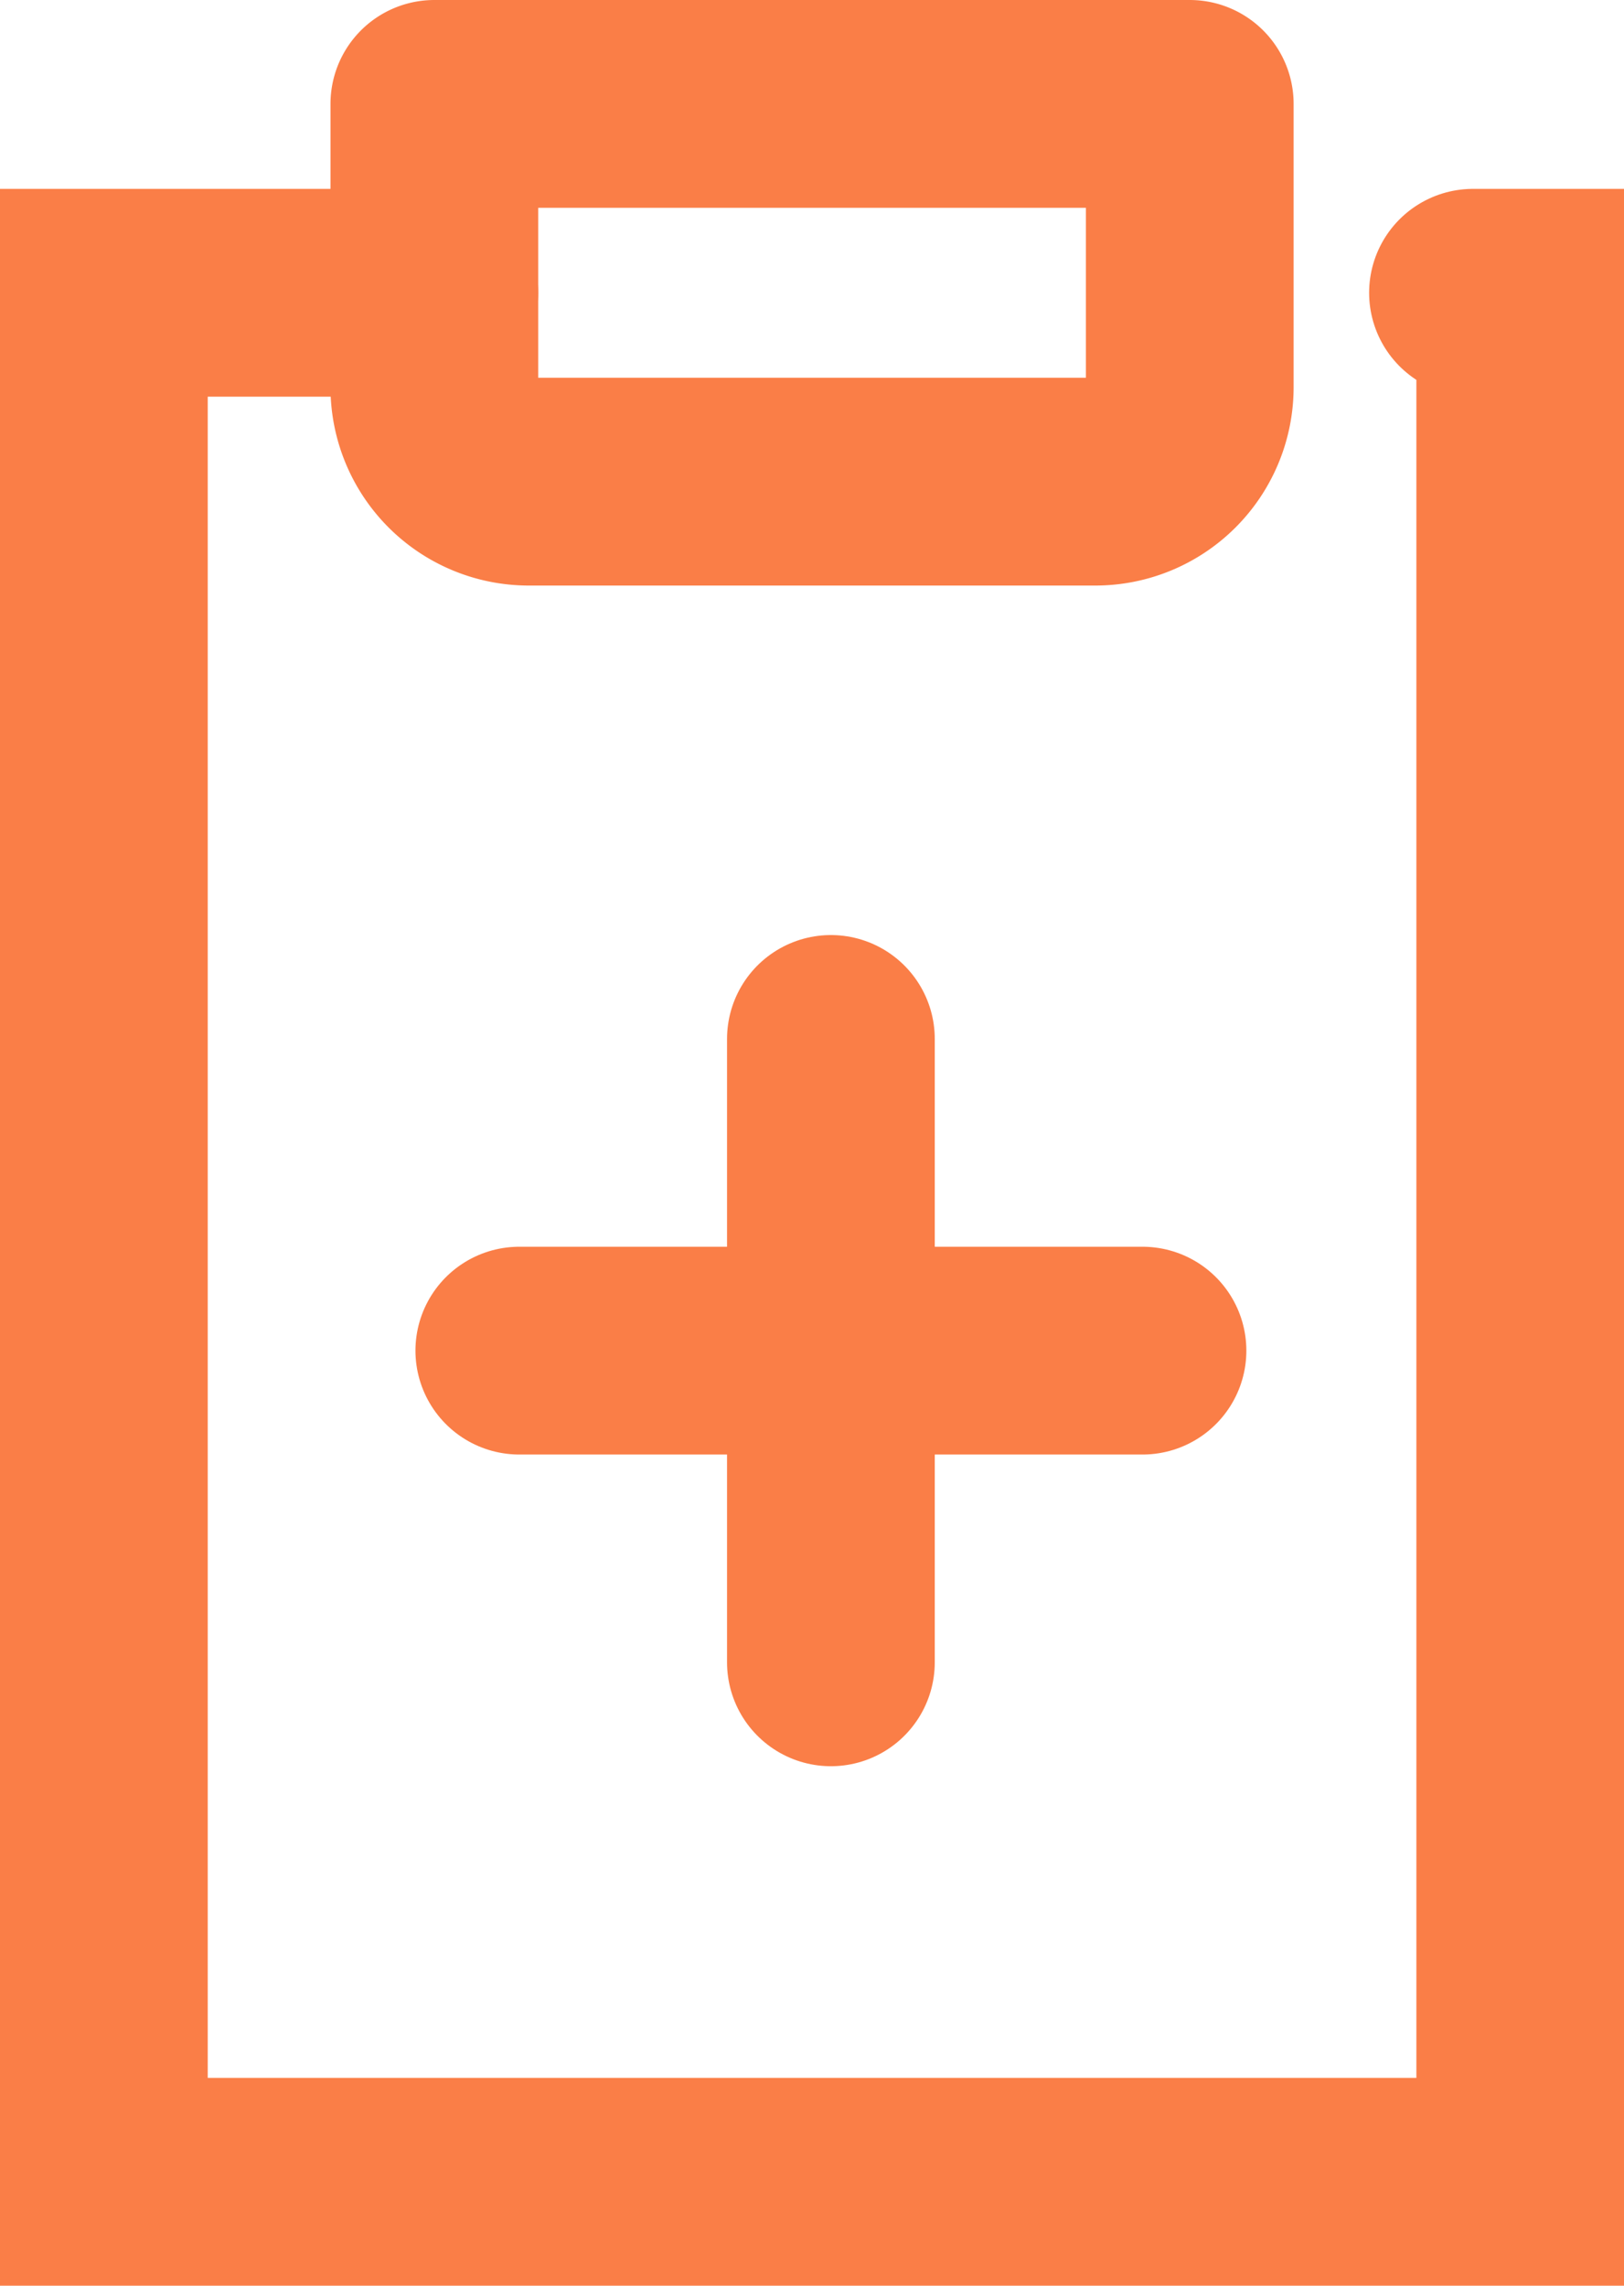 <svg xmlns="http://www.w3.org/2000/svg" width="15.636" height="22" viewBox="0 0 15.636 22"><g transform="translate(-8)"><path d="M22.182,5h.455V23.182H9V5h3.182" transform="translate(0 -2.182)" fill="none" stroke="#fa7e47" stroke-linecap="round" stroke-miterlimit="10" stroke-width="2"/><path d="M16,1h7.273V3.727a.909.909,0,0,1-.909.909H16.909A.909.909,0,0,1,16,3.727Z" transform="translate(-3.818)" fill="none" stroke="#fa7e47" stroke-linecap="round" stroke-linejoin="round" stroke-width="2"/><line x2="6" transform="translate(13 13)" fill="none" stroke="#fa7e47" stroke-linecap="round" stroke-miterlimit="10" stroke-width="2"/><line y2="6" transform="translate(16 10)" fill="none" stroke="#fa7e47" stroke-linecap="round" stroke-miterlimit="10" stroke-width="2"/></g></svg>